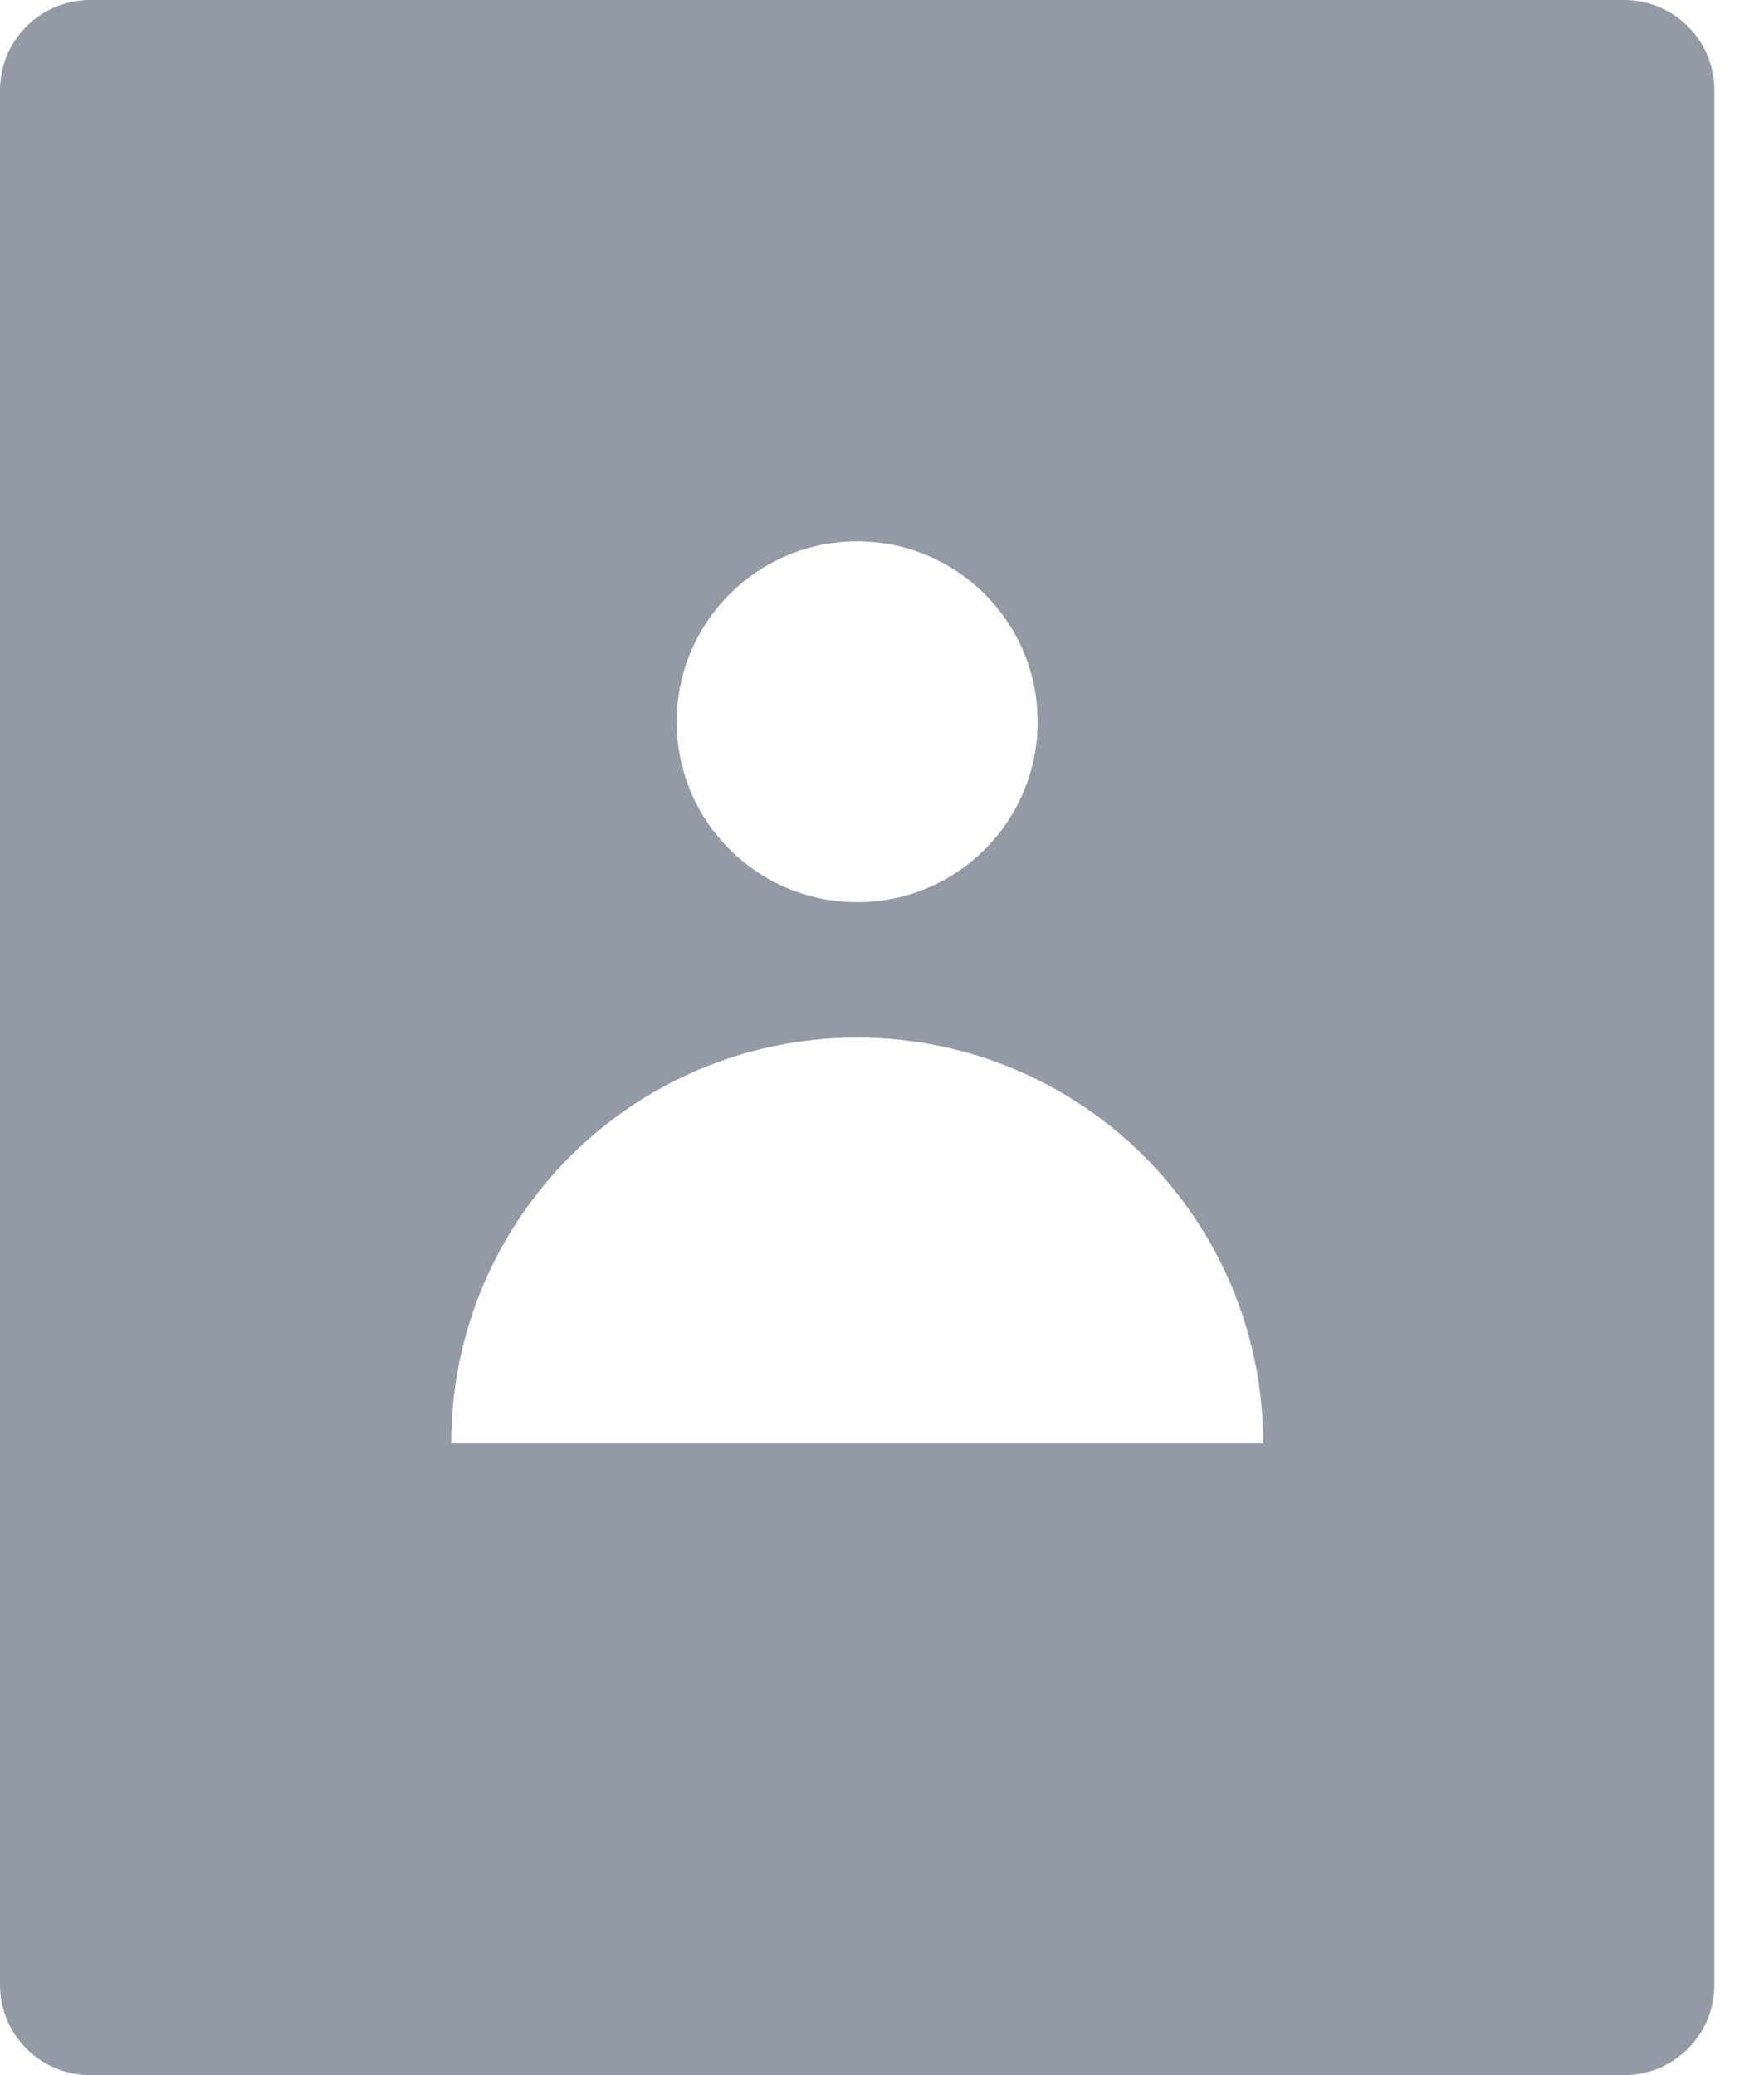 <svg width="34px" height="40px" viewBox="0 0 34 40" version="1.1" xmlns="http://www.w3.org/2000/svg" xmlns:xlink="http://www.w3.org/1999/xlink">
    <title>2C620007-1AD4-4662-A825-EC9F7BAC9031</title>
    <g id="Templates" stroke="none" stroke-width="1" fill="none" fill-rule="evenodd">
        <g id="Langing-Page-Templates" transform="translate(-303, -572)" fill="#939AA5" fill-rule="nonzero">
            <g id="Group-9" transform="translate(280, 552)">
                <g id="file-user" transform="translate(23, 20)">
                    <path d="M31.304,0 L1.739,0 C0.779,0 0,0.779 0,1.739 L0,38.261 C0,39.221 0.779,40 1.739,40 L31.304,40 C32.265,40 33.043,39.221 33.043,38.261 L33.043,1.739 C33.043,0.779 32.265,0 31.304,0 Z M16.522,10.435 C18.443,10.435 20,11.992 20,13.913 C20,15.834 18.443,17.391 16.522,17.391 C14.601,17.391 13.043,15.834 13.043,13.913 C13.043,11.992 14.601,10.435 16.522,10.435 Z M8.696,27.826 C8.696,23.504 12.2,20 16.522,20 C20.844,20 24.348,23.504 24.348,27.826 L8.696,27.826 Z" id="Shape"></path>
                </g>
            </g>
        </g>
    </g>
</svg>